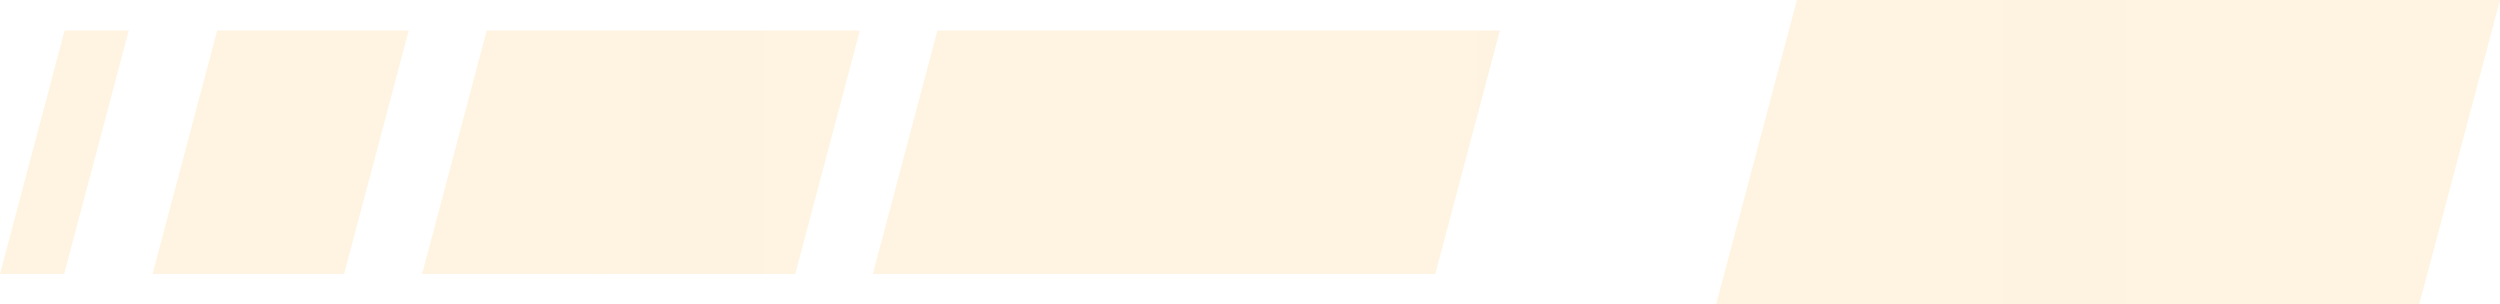 <?xml version="1.0" encoding="UTF-8"?>
<!-- Generator: Adobe Illustrator 27.2.0, SVG Export Plug-In . SVG Version: 6.00 Build 0)  -->
<svg xmlns="http://www.w3.org/2000/svg" xmlns:xlink="http://www.w3.org/1999/xlink" version="1.1" x="0px" y="0px" viewBox="0 0 211.684 25.775" xml:space="preserve">
<pattern x="-190.222" y="-410.219" width="9.752" height="9.752" patternUnits="userSpaceOnUse" id="New_Pattern_Swatch_4" viewBox="9.785 -9.752 9.752 9.752" overflow="visible">
	<g>
		<rect x="9.785" y="-9.752" fill="none" width="9.752" height="9.752"></rect>
		<g>
			<line fill="none" stroke="#F9B233" stroke-width="0.15" x1="19.503" y1="-0.488" x2="29.323" y2="-0.488"></line>
			<line fill="none" stroke="#F9B233" stroke-width="0.15" x1="19.503" y1="-2.438" x2="29.323" y2="-2.438"></line>
			<line fill="none" stroke="#F9B233" stroke-width="0.15" x1="19.503" y1="-4.388" x2="29.323" y2="-4.388"></line>
			<line fill="none" stroke="#F9B233" stroke-width="0.15" x1="19.503" y1="-6.339" x2="29.323" y2="-6.339"></line>
			<line fill="none" stroke="#F9B233" stroke-width="0.15" x1="19.503" y1="-8.289" x2="29.323" y2="-8.289"></line>
			<line fill="none" stroke="#F9B233" stroke-width="0.15" x1="19.503" y1="-1.463" x2="29.323" y2="-1.463"></line>
			<line fill="none" stroke="#F9B233" stroke-width="0.15" x1="19.503" y1="-3.413" x2="29.323" y2="-3.413"></line>
			<line fill="none" stroke="#F9B233" stroke-width="0.15" x1="19.503" y1="-5.363" x2="29.323" y2="-5.363"></line>
			<line fill="none" stroke="#F9B233" stroke-width="0.15" x1="19.503" y1="-7.314" x2="29.323" y2="-7.314"></line>
			<line fill="none" stroke="#F9B233" stroke-width="0.15" x1="19.503" y1="-9.264" x2="29.323" y2="-9.264"></line>
		</g>
		<g>
			<line fill="none" stroke="#F9B233" stroke-width="0.15" x1="9.752" y1="-0.488" x2="19.571" y2="-0.488"></line>
			<line fill="none" stroke="#F9B233" stroke-width="0.15" x1="9.752" y1="-2.438" x2="19.571" y2="-2.438"></line>
			<line fill="none" stroke="#F9B233" stroke-width="0.15" x1="9.752" y1="-4.388" x2="19.571" y2="-4.388"></line>
			<line fill="none" stroke="#F9B233" stroke-width="0.15" x1="9.752" y1="-6.339" x2="19.571" y2="-6.339"></line>
			<line fill="none" stroke="#F9B233" stroke-width="0.15" x1="9.752" y1="-8.289" x2="19.571" y2="-8.289"></line>
			<line fill="none" stroke="#F9B233" stroke-width="0.15" x1="9.752" y1="-1.463" x2="19.571" y2="-1.463"></line>
			<line fill="none" stroke="#F9B233" stroke-width="0.15" x1="9.752" y1="-3.413" x2="19.571" y2="-3.413"></line>
			<line fill="none" stroke="#F9B233" stroke-width="0.15" x1="9.752" y1="-5.363" x2="19.571" y2="-5.363"></line>
			<line fill="none" stroke="#F9B233" stroke-width="0.15" x1="9.752" y1="-7.314" x2="19.571" y2="-7.314"></line>
			<line fill="none" stroke="#F9B233" stroke-width="0.15" x1="9.752" y1="-9.264" x2="19.571" y2="-9.264"></line>
		</g>
		<g>
			<line fill="none" stroke="#F9B233" stroke-width="0.15" x1="0" y1="-0.488" x2="9.819" y2="-0.488"></line>
			<line fill="none" stroke="#F9B233" stroke-width="0.15" x1="0" y1="-2.438" x2="9.819" y2="-2.438"></line>
			<line fill="none" stroke="#F9B233" stroke-width="0.15" x1="0" y1="-4.388" x2="9.819" y2="-4.388"></line>
			<line fill="none" stroke="#F9B233" stroke-width="0.15" x1="0" y1="-6.339" x2="9.819" y2="-6.339"></line>
			<line fill="none" stroke="#F9B233" stroke-width="0.15" x1="0" y1="-8.289" x2="9.819" y2="-8.289"></line>
			<line fill="none" stroke="#F9B233" stroke-width="0.15" x1="0" y1="-1.463" x2="9.819" y2="-1.463"></line>
			<line fill="none" stroke="#F9B233" stroke-width="0.15" x1="0" y1="-3.413" x2="9.819" y2="-3.413"></line>
			<line fill="none" stroke="#F9B233" stroke-width="0.15" x1="0" y1="-5.363" x2="9.819" y2="-5.363"></line>
			<line fill="none" stroke="#F9B233" stroke-width="0.15" x1="0" y1="-7.314" x2="9.819" y2="-7.314"></line>
			<line fill="none" stroke="#F9B233" stroke-width="0.15" x1="0" y1="-9.264" x2="9.819" y2="-9.264"></line>
		</g>
	</g>
</pattern>
<g id="Layer_3">
	<g>
		<g>
			<g>
				<g>
					
						<pattern id="SVGID_1_" xlink:href="#New_Pattern_Swatch_4" patternTransform="matrix(-7.09 0 0 -7.09 -61984.621 -59304.508)">
					</pattern>
					<polygon fill="url(#SVGID_1_)" points="10.905,2.578 5.432,23.198 0,23.198 5.471,2.578      "></polygon>
				</g>
				<g>
					
						<pattern id="SVGID_00000065059188624770829630000003768004857769522320_" xlink:href="#New_Pattern_Swatch_4" patternTransform="matrix(-7.09 0 0 -7.09 -61984.621 -59304.508)">
					</pattern>
					<polygon fill="url(#SVGID_00000065059188624770829630000003768004857769522320_)" points="34.609,2.578 29.136,23.198        12.917,23.198 18.388,2.578      "></polygon>
				</g>
				<g>
					
						<pattern id="SVGID_00000169543534074029837430000003046977937273908114_" xlink:href="#New_Pattern_Swatch_4" patternTransform="matrix(-7.09 0 0 -7.09 -61984.621 -59304.508)">
					</pattern>
					<polygon fill="url(#SVGID_00000169543534074029837430000003046977937273908114_)" points="72.808,2.578 67.335,23.198        35.743,23.198 41.214,2.578      "></polygon>
				</g>
				<g>
					
						<pattern id="SVGID_00000095335841296058729620000008627062994250896771_" xlink:href="#New_Pattern_Swatch_4" patternTransform="matrix(-7.09 0 0 -7.09 -61984.621 -59304.508)">
					</pattern>
					<polygon fill="url(#SVGID_00000095335841296058729620000008627062994250896771_)" points="127.002,2.578 121.529,23.198        73.904,23.198 79.375,2.578      "></polygon>
				</g>
			</g>
		</g>
		
			<pattern id="SVGID_00000120525475774189907810000003576020120076615305_" xlink:href="#New_Pattern_Swatch_4" patternTransform="matrix(-7.09 0 0 -7.09 -62081.918 -59260.984)">
		</pattern>
		<polygon fill="url(#SVGID_00000120525475774189907810000003576020120076615305_)" points="211.684,0 204.843,25.775     145.311,25.775 152.151,0   "></polygon>
	</g>
</g>
<g id="Layer_4">
	<g>
	</g>
	<g>
	</g>
	<g>
	</g>
	<g>
	</g>
	<g>
	</g>
	<g>
	</g>
</g>
</svg>
